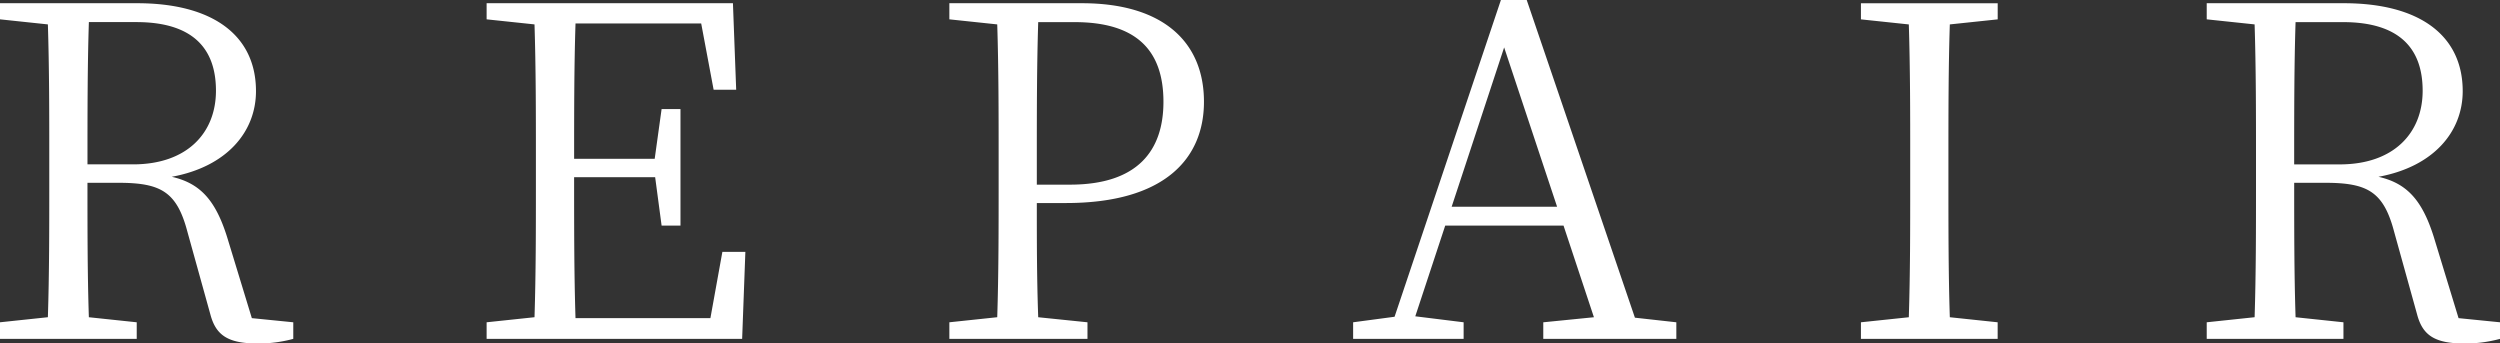 <svg xmlns="http://www.w3.org/2000/svg" width="358.38" height="49.236" viewBox="0 0 358.38 49.236">
  <rect x="0" y="0" width="358.38" height="49.236" fill="#333333" stroke="none"/>
  <path id="パス_6509" data-name="パス 6509" d="M-165.528-25.014c0-7.656,0-14.058.2-20.394h6.8c7.854,0,11.418,3.564,11.418,9.834,0,6.072-4.158,10.56-11.88,10.56ZM-141.966-2.97l-3.564-11.682c-1.65-5.214-3.828-7.656-7.92-8.58,7.92-1.452,12.078-6.468,12.078-12.276,0-8.052-6.27-12.606-17.028-12.606h-19.668v2.31l6.864.726c.2,6.336.2,12.8.2,19.206v3.63c0,6.468,0,12.87-.2,19.14l-6.864.726V0h19.6V-2.376L-165.33-3.1c-.2-6.2-.2-12.474-.2-19.272h4.422c6.072,0,8.382,1.254,9.9,7l3.3,11.88c.792,2.97,2.508,4.158,6.8,4.158A18.975,18.975,0,0,0-136.026,0V-2.376Zm67.452-9.5-1.716,9.5H-95.568c-.2-6.4-.2-12.87-.2-20.2H-84.15l.924,6.93h2.706v-16.7h-2.706l-.99,7.128h-11.55c0-6.732,0-13.2.2-19.4H-77.55l1.782,9.5h3.234L-73-48.114h-35.31v2.31l6.864.726c.2,6.336.2,12.8.2,19.206v3.63c0,6.468,0,12.87-.2,19.14l-6.864.726V0h36.63l.462-12.474Zm50.49-32.934c8.91,0,12.738,4.092,12.738,11.418,0,7-3.7,11.88-13.4,11.88h-4.752v-3.762c0-6.666,0-13.2.2-19.536ZM-25.278-19.47c14.19,0,19.8-6.4,19.8-14.52,0-8.514-5.808-14.124-17.49-14.124H-41.976v2.31l6.864.726c.2,6.336.2,12.8.2,19.206v3.63c0,6.468,0,12.87-.2,19.14l-6.864.726V0h19.8V-2.376L-29.238-3.1c-.2-5.544-.2-10.89-.2-16.368Zm55.308.528,7.524-22.836,7.59,22.836ZM56.3-3.036l-15.51-45.54h-3.7L21.846-3.168l-5.94.792V0h15.84V-2.376l-6.93-.858,4.29-13H46.068L50.424-3.1l-7.26.726V0H62.238V-2.376ZM108.306-45.8v-2.31H88.7v2.31l6.864.726c.2,6.336.2,12.8.2,19.206v3.63c0,6.468,0,12.87-.2,19.14L88.7-2.376V0h19.6V-2.376L101.442-3.1c-.2-6.336-.2-12.8-.2-19.14v-3.63c0-6.534,0-12.936.2-19.206Zm42.5,20.79c0-7.656,0-14.058.2-20.394h6.8c7.854,0,11.418,3.564,11.418,9.834,0,6.072-4.158,10.56-11.88,10.56ZM174.372-2.97l-3.564-11.682c-1.65-5.214-3.828-7.656-7.92-8.58,7.92-1.452,12.078-6.468,12.078-12.276,0-8.052-6.27-12.606-17.028-12.606H138.27v2.31l6.864.726c.2,6.336.2,12.8.2,19.206v3.63c0,6.468,0,12.87-.2,19.14l-6.864.726V0h19.6V-2.376L151.008-3.1c-.2-6.2-.2-12.474-.2-19.272h4.422c6.072,0,8.382,1.254,9.9,7l3.3,11.88c.792,2.97,2.508,4.158,6.8,4.158A18.975,18.975,0,0,0,180.312,0V-2.376Z" transform="translate(178.068 48.576)" fill="#fff"/>
</svg>

